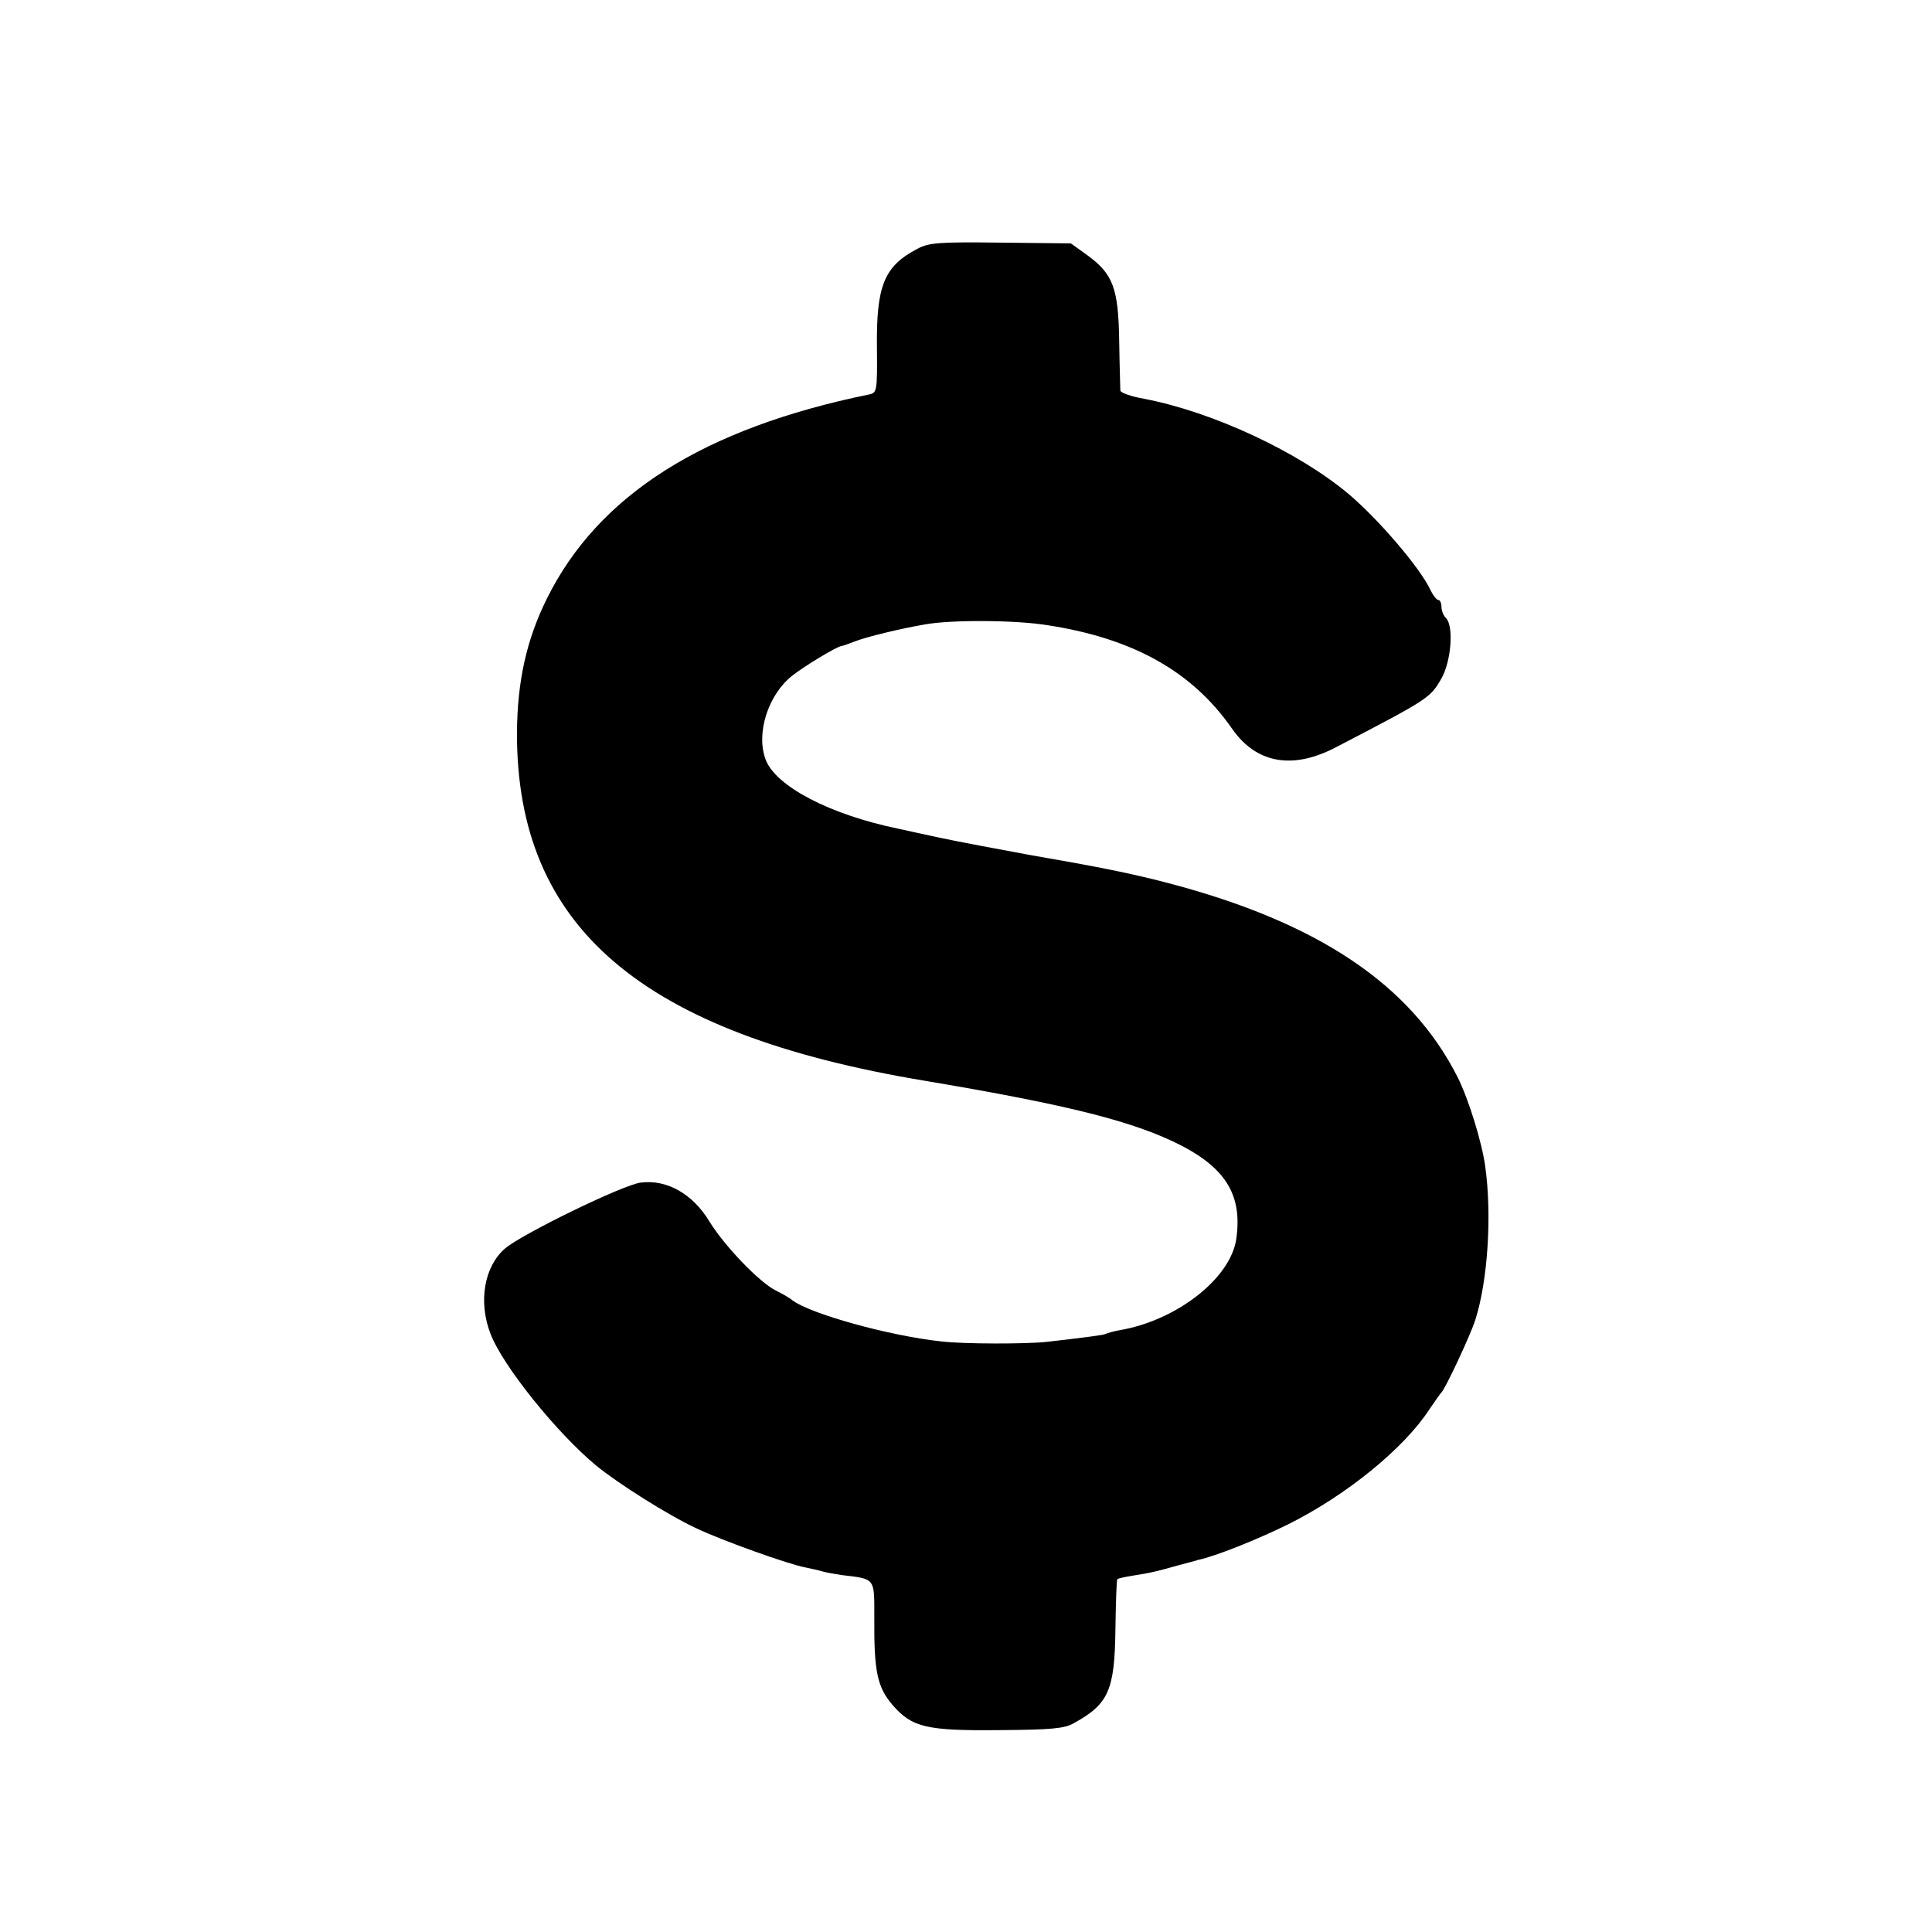 <svg height="512pt" preserveAspectRatio="xMidYMid meet" viewBox="0 0 512 512" width="512pt" xmlns="http://www.w3.org/2000/svg"><path d="m2430 4460c-87-46-108-97-106-262 1-111 0-119-19-123-441-90-720-267-856-542-54-109-78-219-79-355-1-515 329-797 1080-922 387-65 559-109 683-173 118-62 160-134 143-248-16-103-157-214-308-240-17-3-34-8-38-10-5-3-51-9-155-21-56-6-220-6-280 1-139 15-347 73-395 109-8 7-28 18-44 26-44 22-136 118-176 183-44 73-113 112-182 103-48-6-318-138-360-175-55-48-71-141-38-226 32-84 175-262 280-349 60-49 192-132 265-166 72-34 246-96 290-104 14-3 33-7 43-10 9-3 33-7 52-10 91-11 87-6 87-114-1-142 8-183 48-230 52-60 90-69 285-67 134 1 171 4 195 18 93 51 109 87 111 250 1 70 3 130 5 132s20 6 39 9c52 8 70 13 120 27 25 7 50 13 55 15 47 10 157 54 240 95 154 77 306 201 373 304 15 22 29 42 32 45 10 9 78 154 90 193 33 104 44 277 26 406-9 65-44 178-73 236-124 246-371 411-768 515-100 26-180 42-370 75-82 15-188 35-235 45s-96 21-110 24c-180 37-324 112-351 183-26 69 6 171 70 222 33 26 119 78 131 79 3 0 19 6 35 12 30 12 121 34 185 45 70 13 242 12 327-2 227-35 383-123 488-274 64-92 160-110 276-49 246 128 249 130 279 182 26 46 33 139 12 160-7 7-12 20-12 30s-4 18-8 18c-5 0-14 12-21 26-26 57-135 185-216 254-133 112-360 218-542 253-35 6-63 16-64 22 0 5-2 64-3 130-2 141-16 179-85 229l-43 31-186 2c-165 2-191 0-222-17z" transform="matrix(.1 0 0 -.1 0 512)"/></svg>